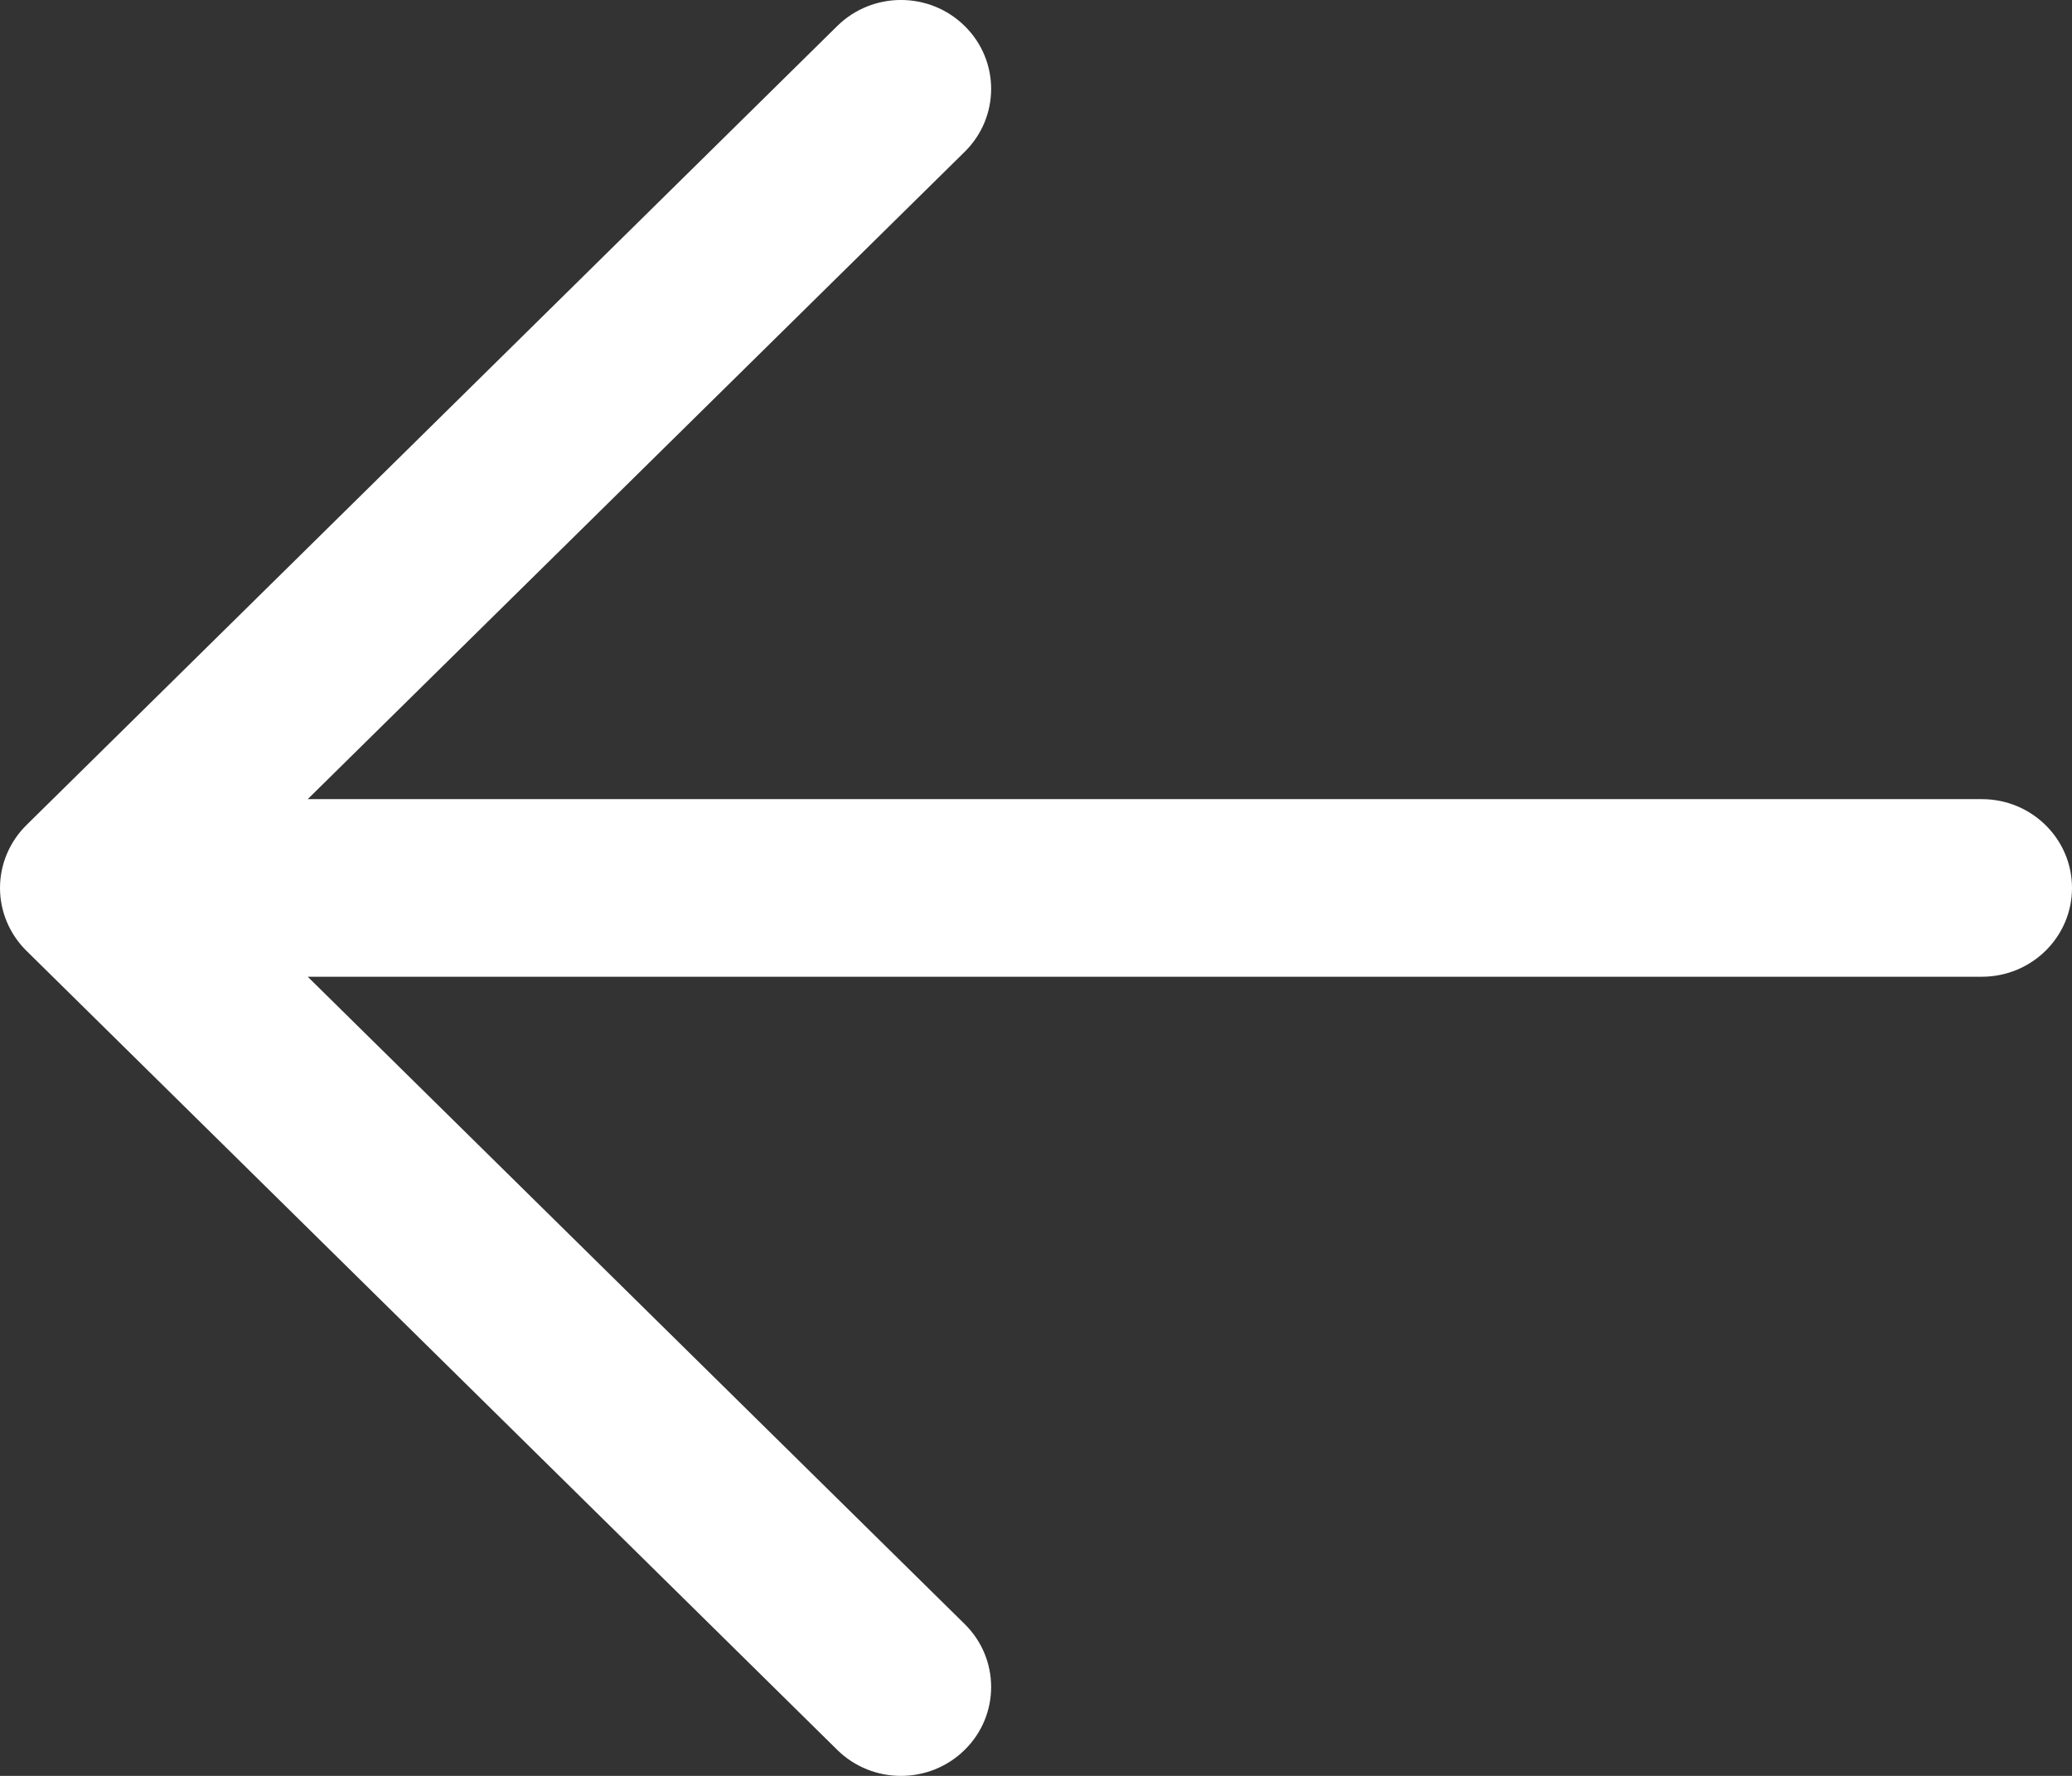 <svg width="35" height="30" viewBox="0 0 35 30" fill="none" xmlns="http://www.w3.org/2000/svg">
<rect x="0" y="0" width="35" height="30" fill="#333333" stroke="none"/>
<path d="M5.198 13.5H33.478C34.319 13.5 35 14.172 35 15C35 15.828 34.319 16.5 33.478 16.5H5.198L16.296 27.436C16.891 28.023 16.891 28.974 16.296 29.56C15.701 30.147 14.737 30.147 14.142 29.56L0.447 16.062C0.161 15.78 0 15.398 0 15C0 14.602 0.161 14.22 0.447 13.938L14.142 0.44C14.737 -0.147 15.701 -0.147 16.296 0.44C16.891 1.026 16.891 1.977 16.296 2.564L5.198 13.5Z" fill="white"/>
</svg>

